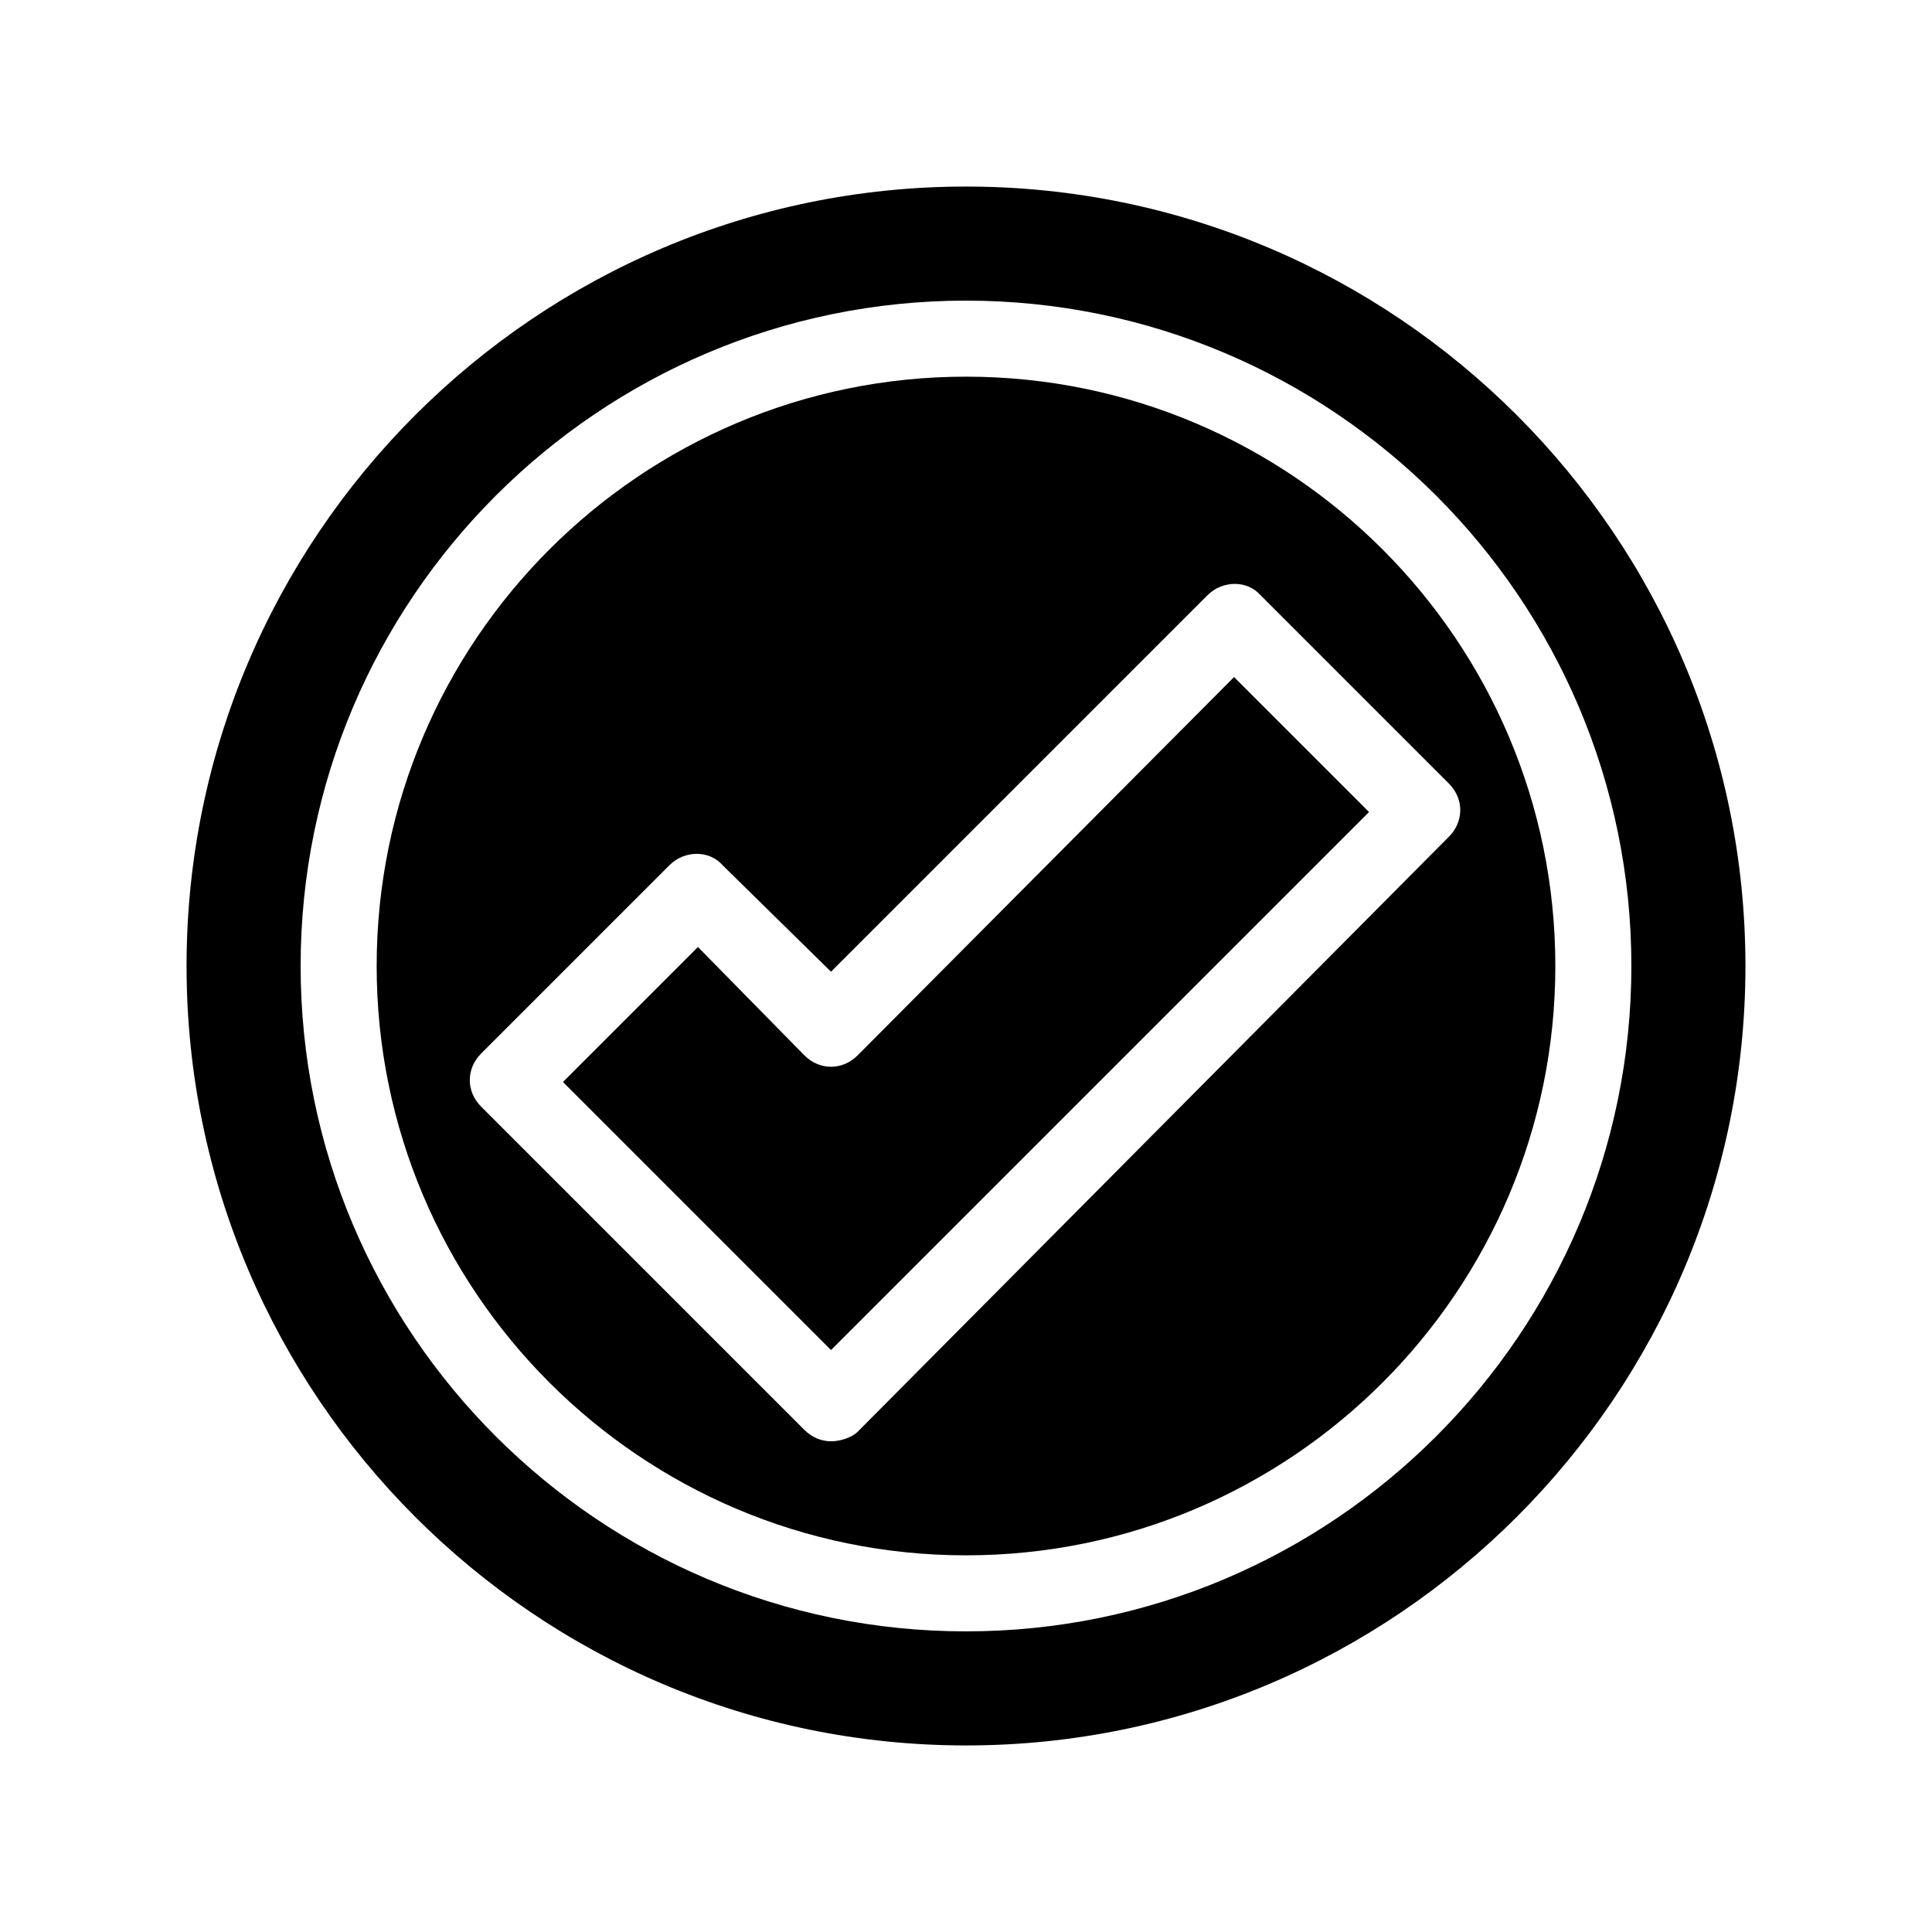 <?xml version="1.0" encoding="UTF-8"?>
<!-- Uploaded to: SVG Repo, www.svgrepo.com, Generator: SVG Repo Mixer Tools -->
<svg fill="#000000" width="800px" height="800px" version="1.1" viewBox="144 144 512 512" xmlns="http://www.w3.org/2000/svg">
 <g>
  <path d="m400 193.44c-113.86 0-206.56 92.699-206.56 206.56 0 113.86 92.699 206.56 206.56 206.56 113.86 0 206.56-92.699 206.56-206.56-0.004-113.86-92.703-206.56-206.56-206.56zm0 382.89c-97.234 0-176.33-79.098-176.33-176.33s79.098-176.33 176.33-176.33 176.33 79.098 176.33 176.33-79.098 176.33-176.33 176.33z"/>
  <path d="m400 243.82c-86.152 0-156.18 70.031-156.18 156.18 0 86.152 70.031 156.18 156.18 156.18 86.152 0 156.18-70.031 156.18-156.18 0-86.148-70.031-156.18-156.18-156.18zm-28.719 279.62c-1.512 1.508-4.535 2.516-7.055 2.516-2.519 0-5.039-1.008-7.055-3.023l-85.648-85.648c-4.031-4.031-4.031-10.078 0-14.105l49.879-49.879c4.031-4.031 10.578-4.031 14.105 0l28.719 28.215 99.754-99.754c4.031-4.031 10.578-4.031 14.105 0l49.879 49.879c4.031 4.031 4.031 10.078 0 14.105z"/>
  <path d="m371.28 423.68c-4.031 4.031-10.078 4.031-14.105 0l-28.215-28.715-35.77 35.77 71.039 71.039 142.58-142.58-35.77-35.77z"/>
 </g>
</svg>